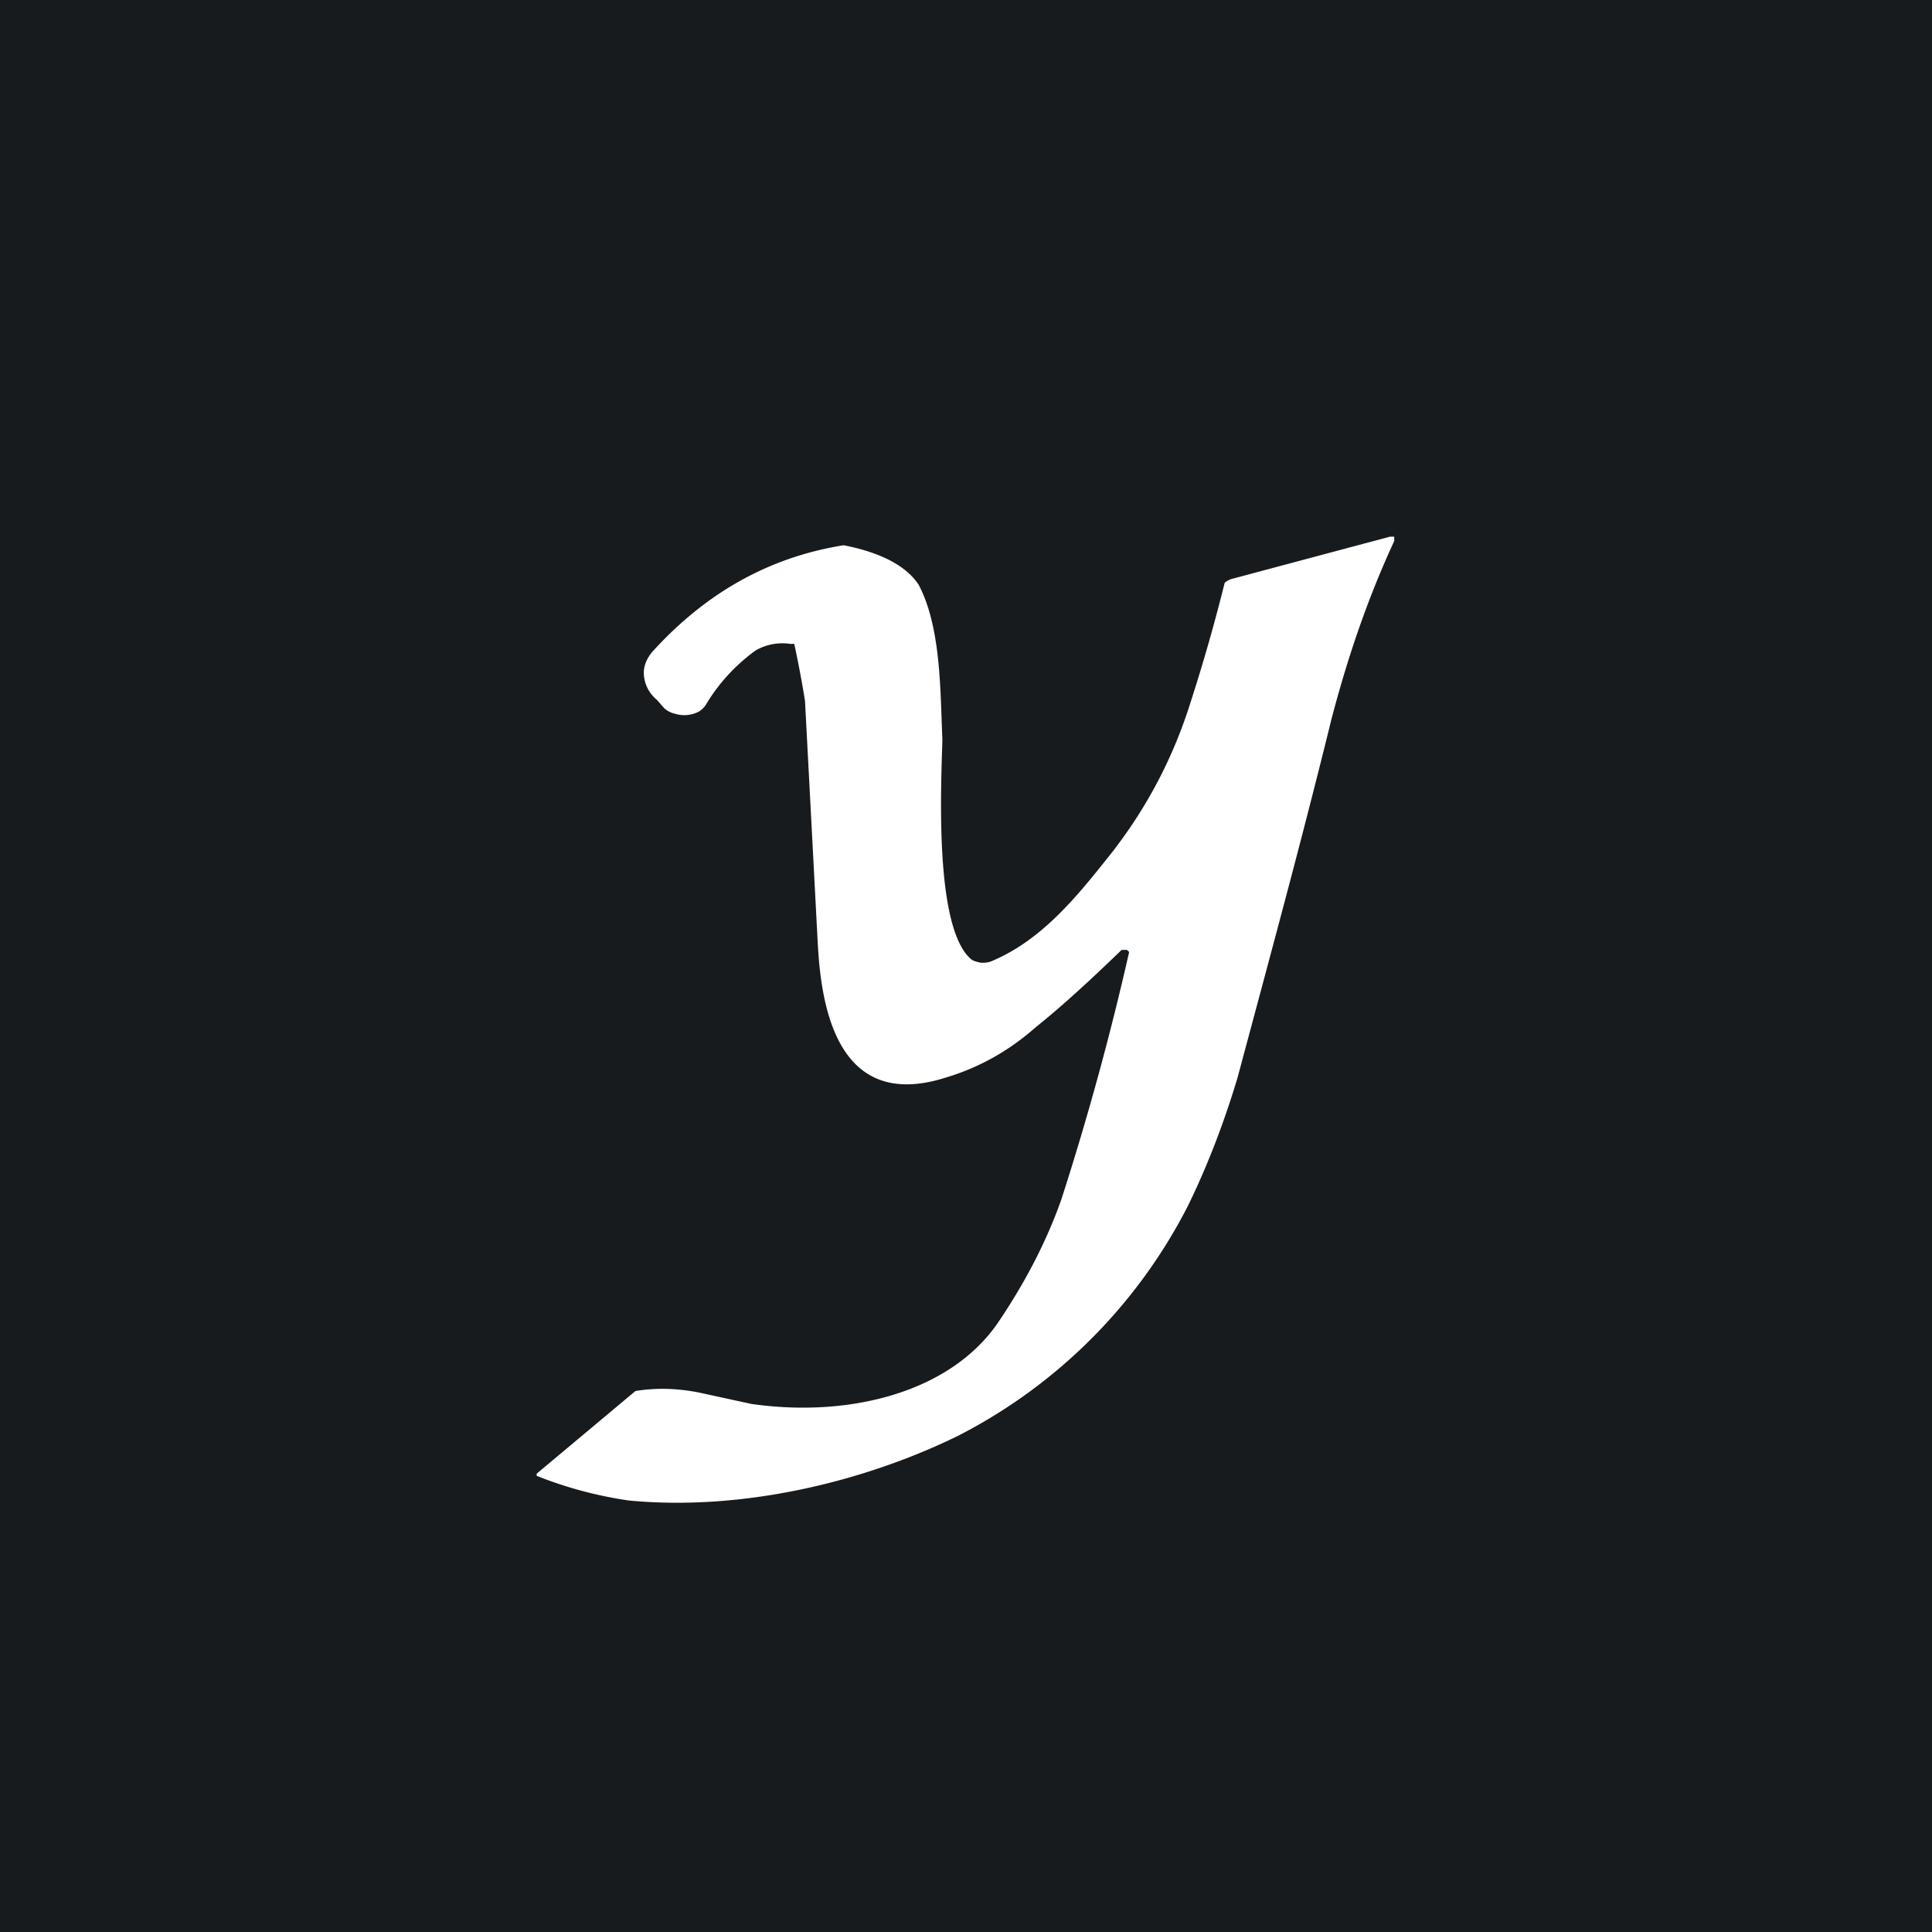 <!-- by TradingView --><svg width="18" height="18" viewBox="0 0 18 18" xmlns="http://www.w3.org/2000/svg"><path fill="#181B1E" d="M0 0h18v18H0z"/><path d="M11.07 11.23a4.92 4.92 0 0 1-2.15 2.15c-.88.43-2.01.7-3.06.6a3.77 3.77 0 0 1-.86-.23v-.02l.92-.77c.18-.03.39-.03.62.02l.46.1c.9.13 1.85-.1 2.3-.76.27-.4.46-.78.59-1.15a26.83 26.83 0 0 0 .63-2.3l-.02-.02h-.05c-.29.28-.55.52-.8.72-.26.23-.54.38-.84.47-1.04.33-1.16-.73-1.19-1.23L7.5 6.53A9.7 9.7 0 0 0 7.4 6 .08.08 0 0 0 7.37 6a.5.5 0 0 0-.33.06c-.18.13-.34.3-.46.5a.2.2 0 0 1-.07.07.29.29 0 0 1-.22.02.23.23 0 0 1-.1-.05l-.07-.08A.33.33 0 0 1 6 6.3c-.01-.08.02-.16.08-.23.5-.55 1.09-.88 1.78-.99.36.07.59.2.7.37.21.4.2 1 .22 1.44-.01.4-.08 1.73.26 2.04.02.02.05.03.1.04.03 0 .07 0 .11-.02.47-.2.8-.62 1.08-.97.35-.44.6-.92.76-1.43a16.72 16.72 0 0 0 .32-1.12.18.18 0 0 1 .08-.04L12.95 5h.04v.04c-.25.54-.44 1.1-.59 1.68-.27 1.1-.57 2.2-.87 3.32-.12.4-.27.8-.46 1.19Z" fill="#fff"/></svg>